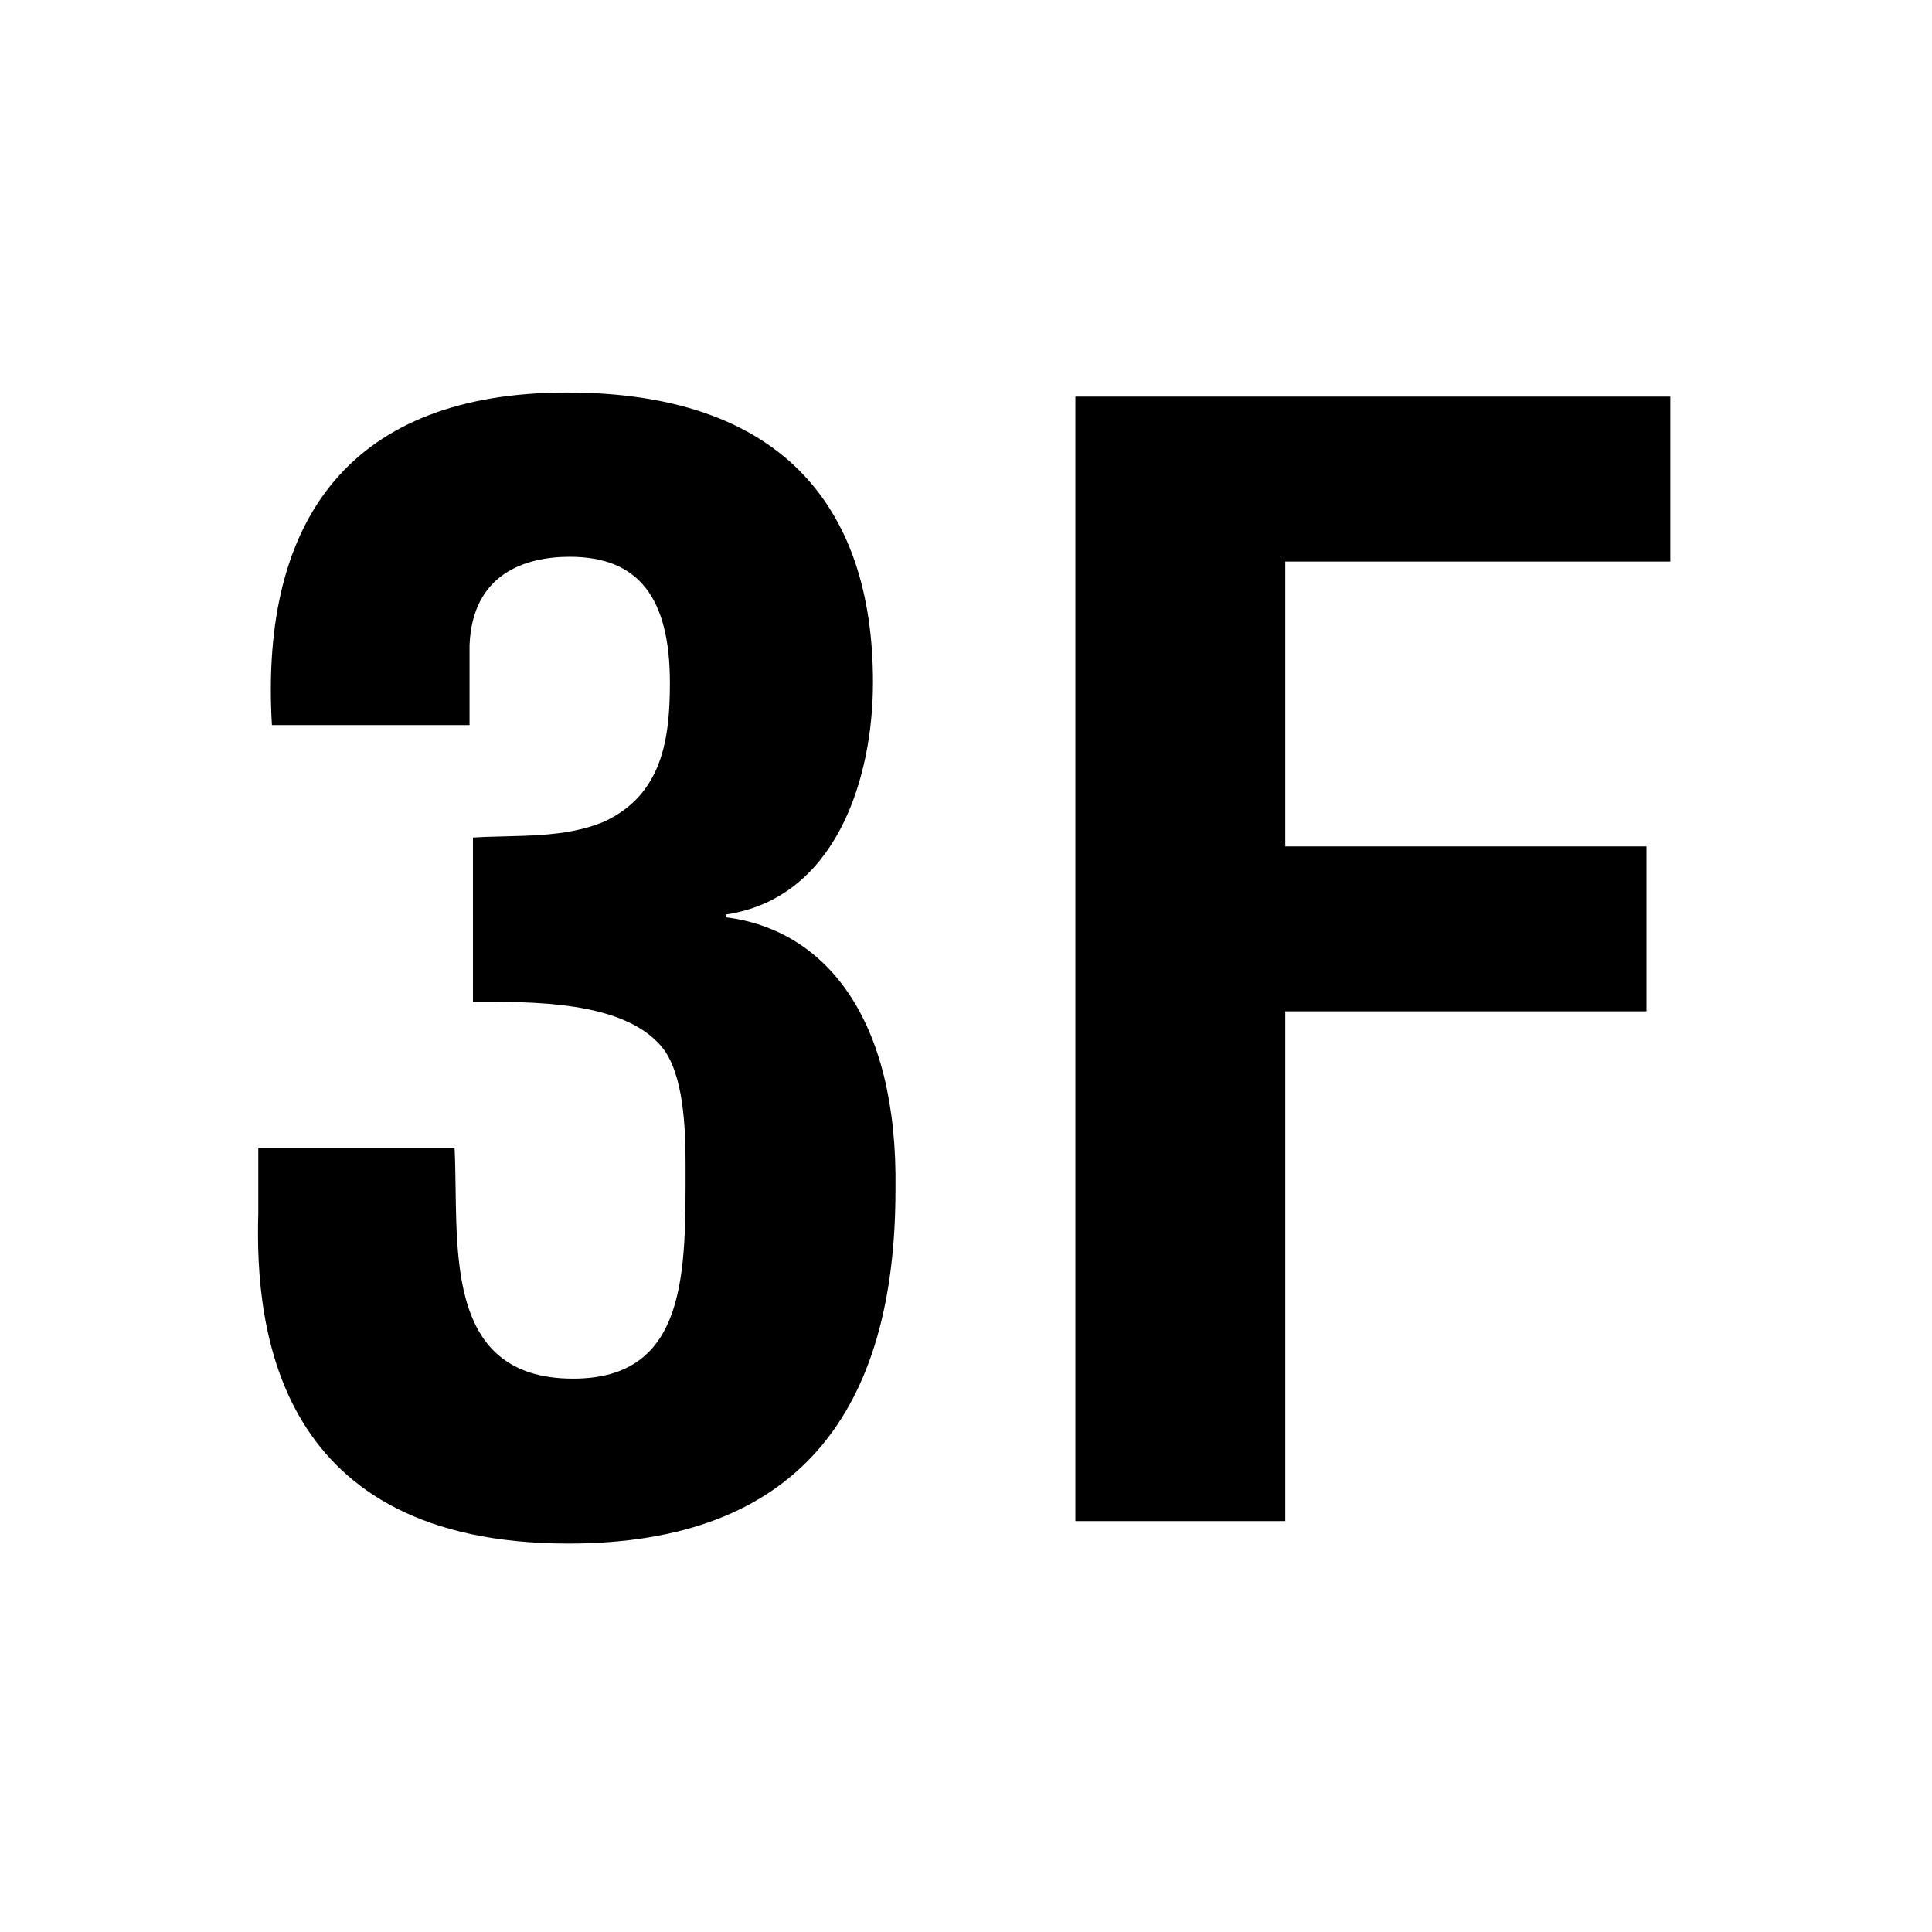 <?xml version="1.0" encoding="utf-8"?>
<!-- Generator: Adobe Illustrator 27.0.1, SVG Export Plug-In . SVG Version: 6.00 Build 0)  -->
<svg version="1.1" id="Vrstva_1" xmlns="http://www.w3.org/2000/svg" xmlns:xlink="http://www.w3.org/1999/xlink" x="0px" y="0px"
	 viewBox="0 0 28.35 28.35" style="enable-background:new 0 0 28.35 28.35;" xml:space="preserve">
<style type="text/css">
	.st0{fill:none;}
</style>
<path class="st0" d="M28.35,26.65c0,0.94-0.76,1.7-1.7,1.7H1.7c-0.94,0-1.7-0.76-1.7-1.7V1.7C0,0.76,0.76,0,1.7,0h24.94
	c0.94,0,1.7,0.76,1.7,1.7V26.65z"/>
<path d="M6.94,12.29c0.64-0.04,1.34,0.02,1.94-0.24c0.84-0.4,0.95-1.21,0.95-2.03c0-1.25-0.46-1.85-1.47-1.85
	c-0.64,0-1.43,0.24-1.47,1.3v1.17H3.99C3.81,7.58,5.18,5.76,8.32,5.76c3.1,0,4.49,1.63,4.49,4.25c0,1.43-0.55,3.17-2.16,3.41v0.04
	c1.45,0.18,2.53,1.47,2.49,4c0,3.23-1.41,5.19-4.8,5.19c-4.27,0-4.6-3.13-4.55-4.84v-0.97h2.88c0.07,1.36-0.22,3.39,1.74,3.39
	c1.69,0,1.65-1.58,1.65-3.13c0-0.51-0.02-1.34-0.35-1.74c-0.57-0.68-1.91-0.66-2.77-0.66V12.29z"/>
<polygon points="15.78,22.32 15.78,5.82 24.51,5.82 24.51,8.24 18.86,8.24 18.86,12.42 24.16,12.42 24.16,14.84 18.86,14.84 
	18.86,22.32 "/>
<g>
</g>
<g>
</g>
</svg>
